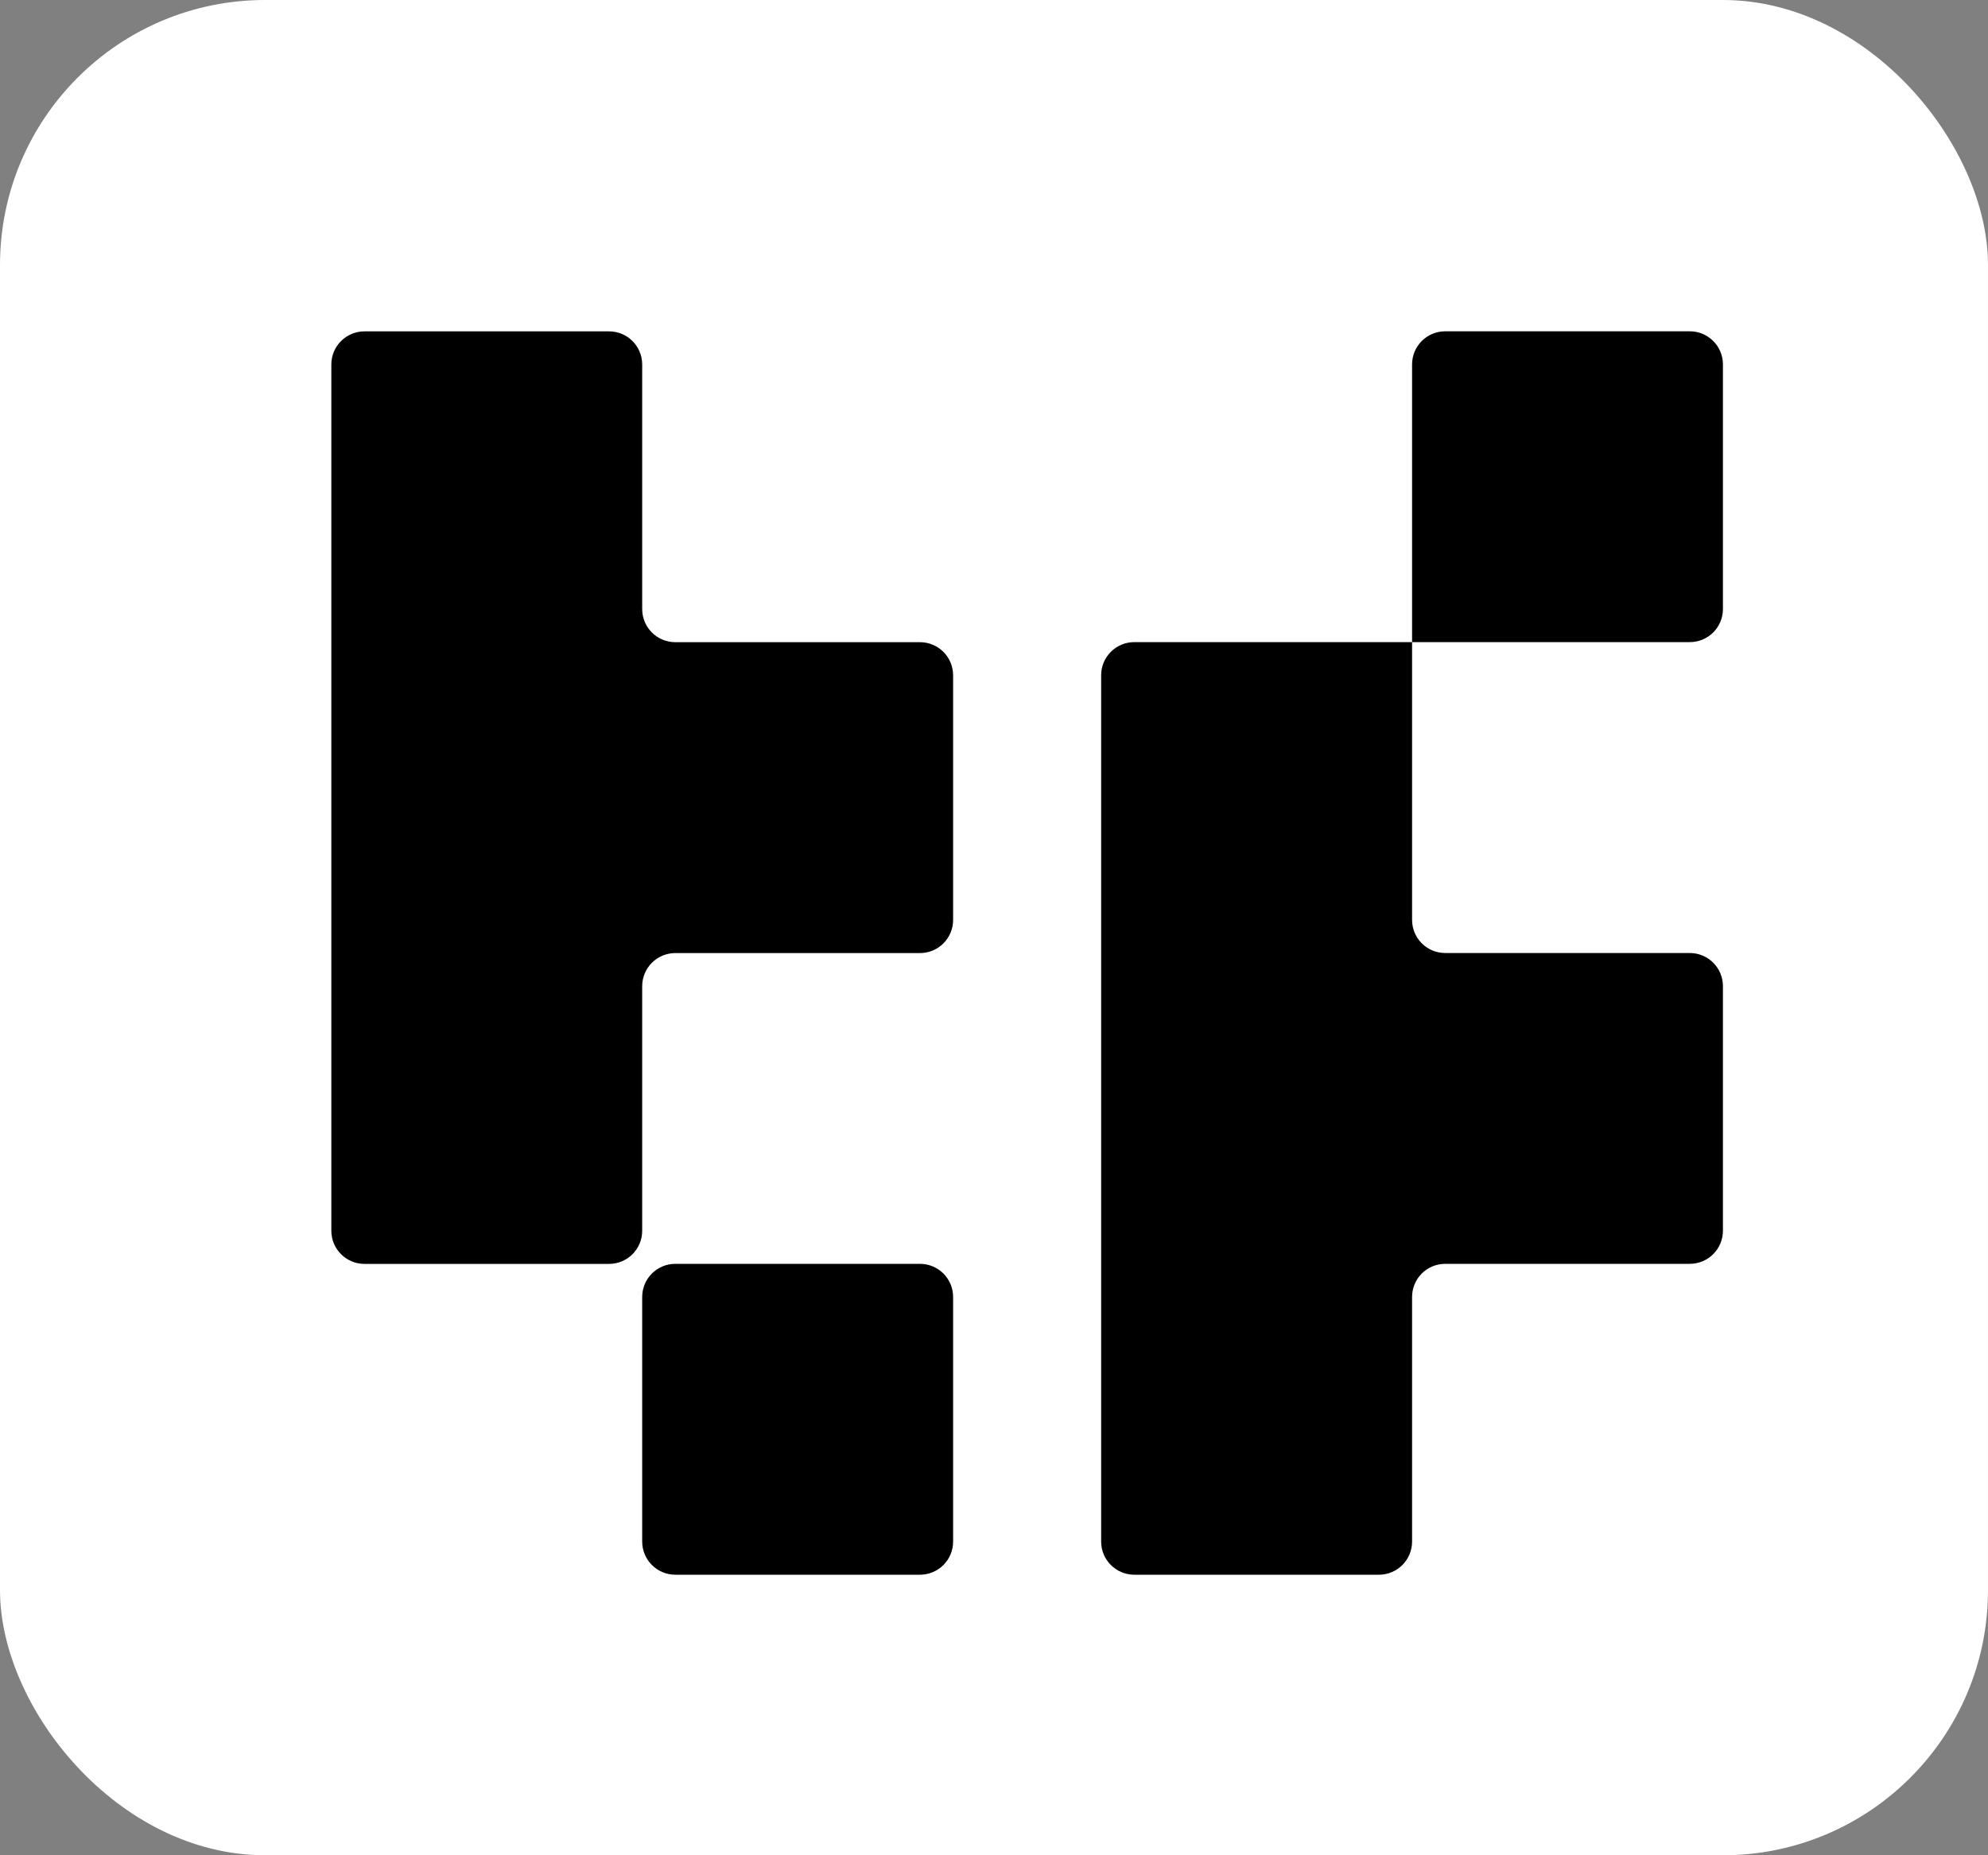 <svg width="30" height="28" viewBox="0 0 30 28" fill="none" xmlns="http://www.w3.org/2000/svg">
<rect x="0" y="0" width="30" height="28" fill="#808080" stroke="none"/>
<rect width="30" height="28" rx="4" fill="white"/>
<path d="M14.383 23.266C14.383 23.542 14.159 23.766 13.883 23.766H10.191C9.915 23.766 9.691 23.542 9.691 23.266V19.574C9.691 19.298 9.915 19.074 10.191 19.074H13.883C14.159 19.074 14.383 19.298 14.383 19.574V23.266ZM21.309 9.691V13.883C21.309 14.159 21.532 14.383 21.809 14.383H25.5C25.776 14.383 26 14.607 26 14.883V18.574C26 18.85 25.776 19.074 25.5 19.074H21.809C21.532 19.074 21.309 19.298 21.309 19.574V23.266C21.309 23.542 21.085 23.766 20.809 23.766H17.117C16.841 23.766 16.617 23.542 16.617 23.266V10.191C16.617 9.915 16.841 9.691 17.117 9.691H21.309ZM9.691 9.192C9.691 9.469 9.915 9.692 10.191 9.692H13.883C14.159 9.692 14.383 9.916 14.383 10.192V13.884C14.383 14.16 14.159 14.384 13.883 14.384H10.191C9.915 14.384 9.691 14.608 9.691 14.884V18.575C9.691 18.851 9.468 19.075 9.191 19.075H5.5C5.224 19.075 5 18.851 5 18.575V5.501C5 5.225 5.224 5.001 5.5 5.001H9.191C9.468 5.001 9.691 5.225 9.691 5.501V9.192ZM25.5 5C25.776 5 26 5.224 26 5.5V9.191C26 9.468 25.776 9.691 25.5 9.691H21.309V5.5C21.309 5.224 21.532 5 21.809 5H25.5Z" fill="black"/>
</svg>
